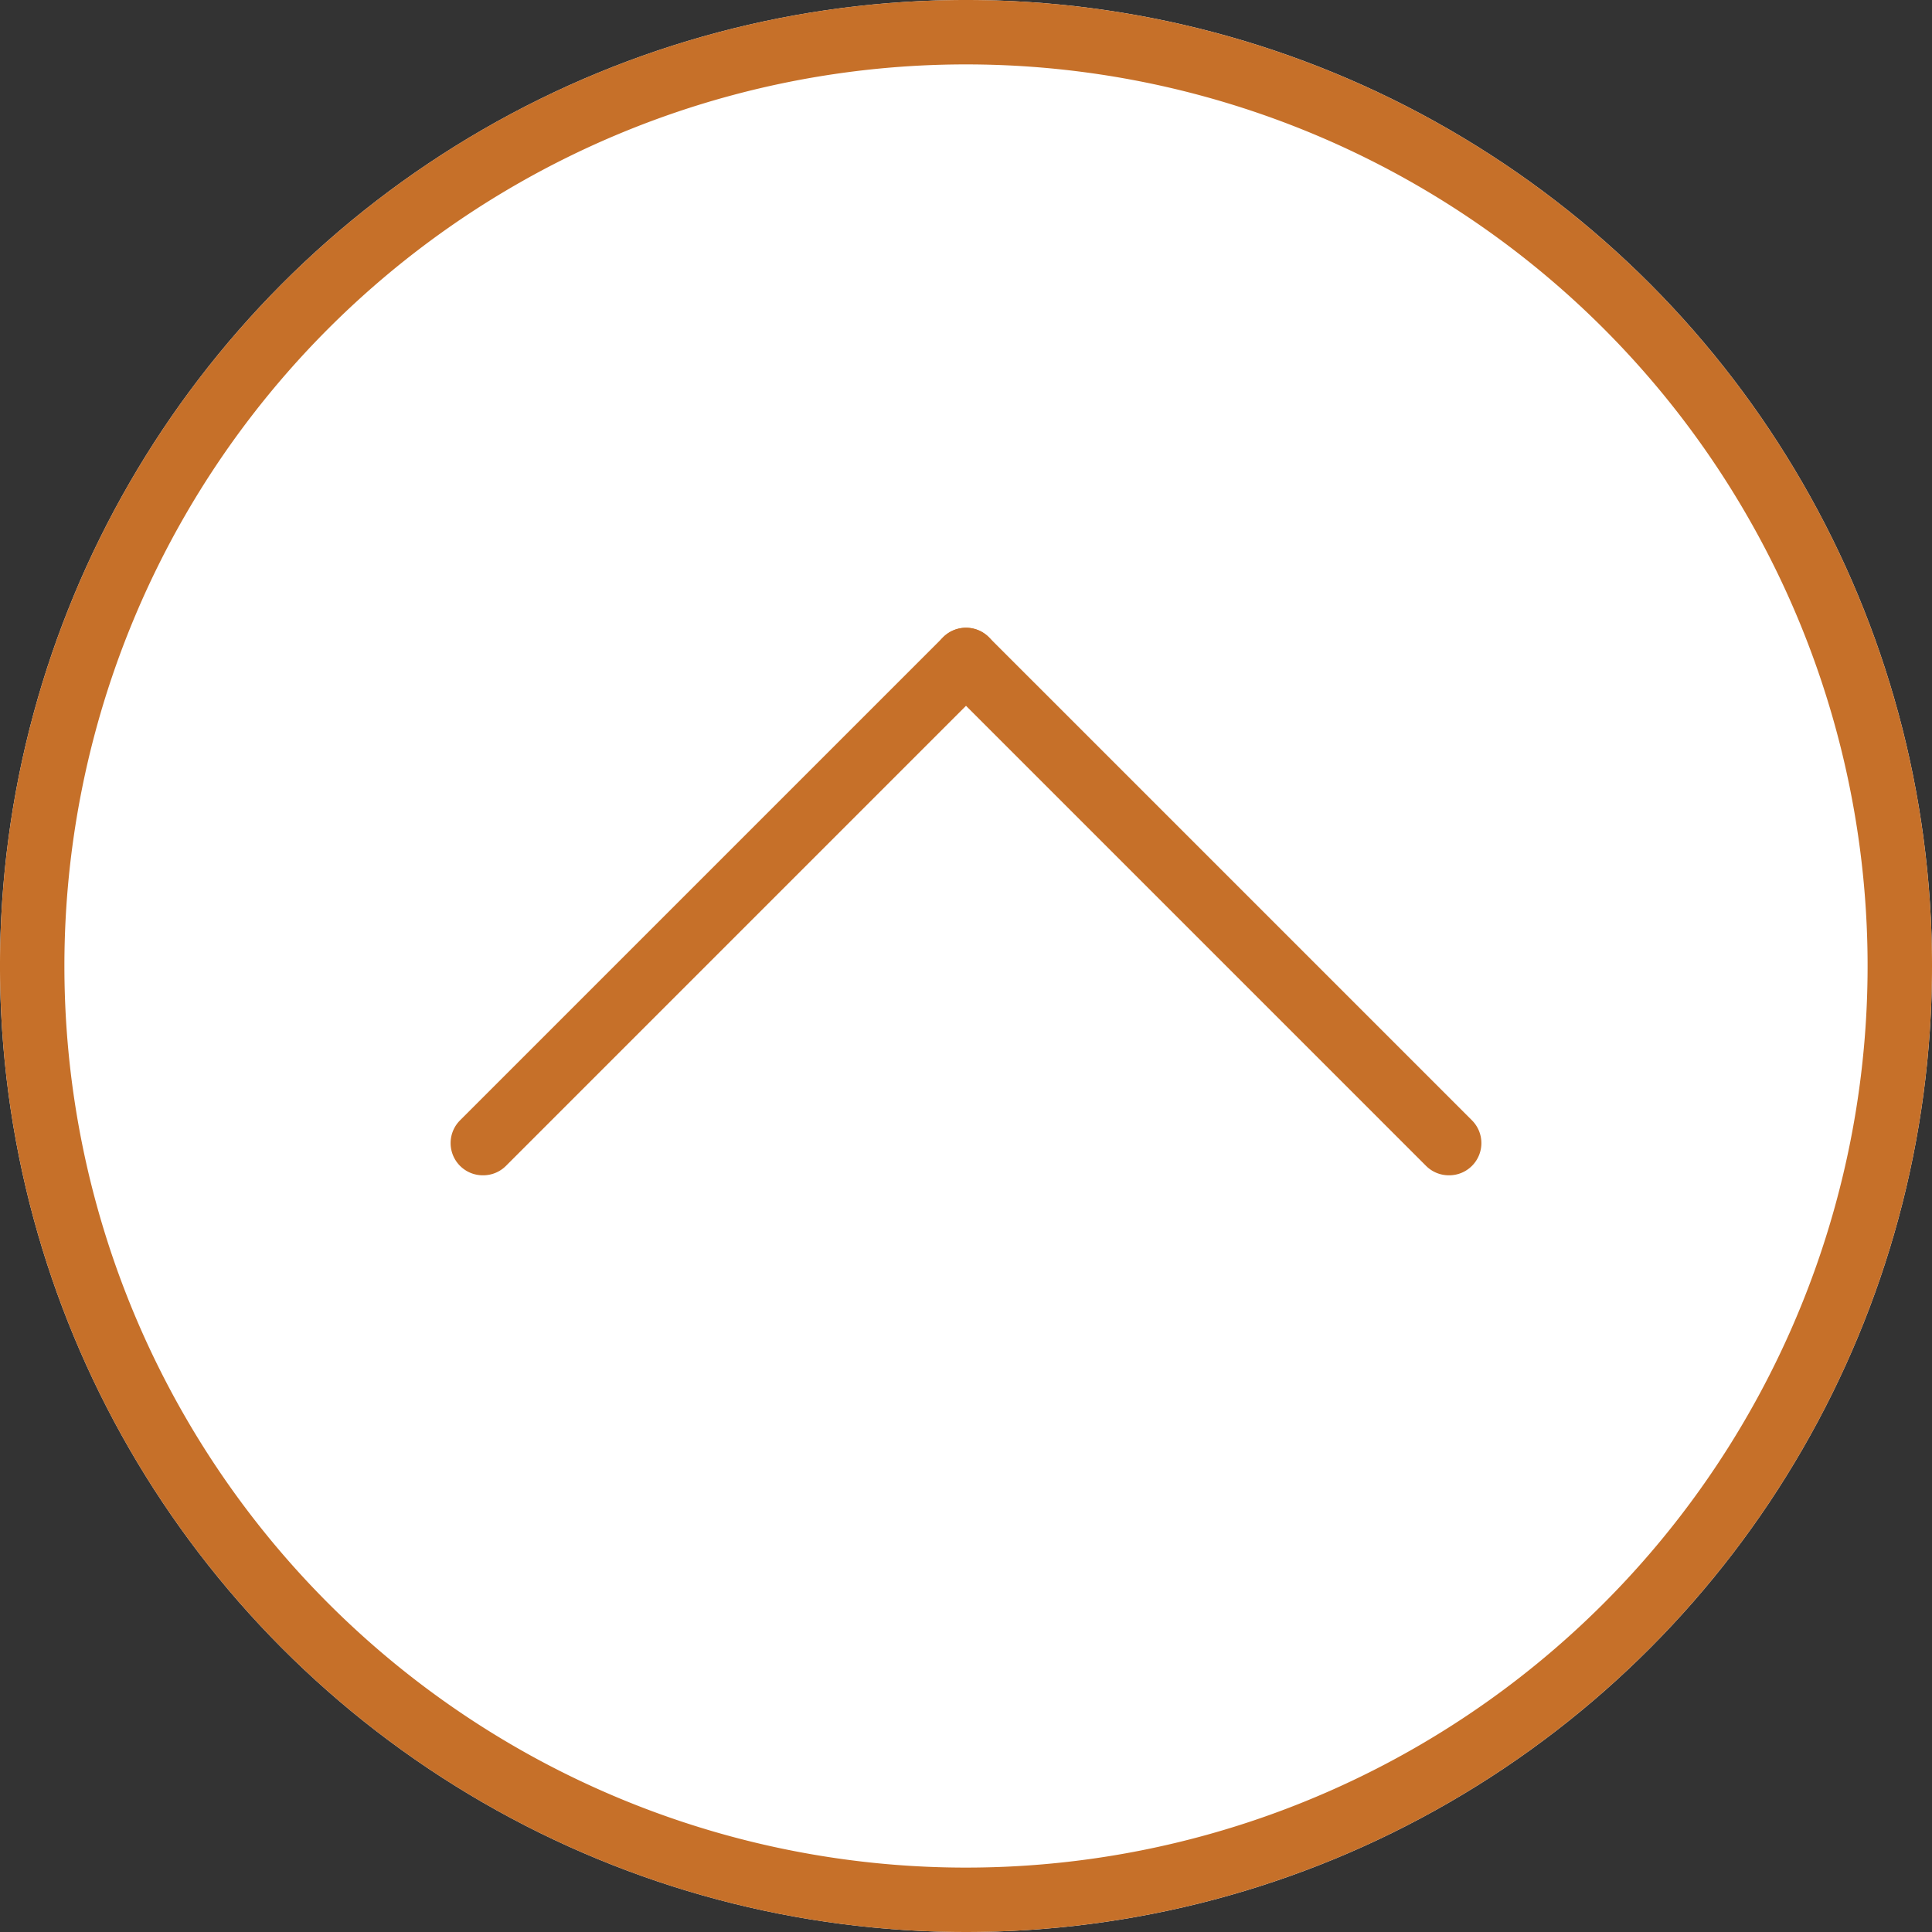<svg xmlns="http://www.w3.org/2000/svg" viewBox="0 0 60 60"><rect x="0" y="0" width="60" height="60" fill="#333333" stroke="none"/><defs><style>.cls-1{fill:#fff;}.cls-2{fill:#c67029;}</style></defs><g id="レイヤー_2" data-name="レイヤー 2"><g id="footer"><circle class="cls-1" cx="30" cy="30" r="30"/><path class="cls-2" d="M30,2A28,28,0,1,1,2,30,28,28,0,0,1,30,2m0-2A30,30,0,1,0,60,30,30,30,0,0,0,30,0Z"/><path class="cls-2" d="M15,36.5a1,1,0,0,1-.71-.29,1,1,0,0,1,0-1.42l15-15a1,1,0,0,1,1.42,1.42l-15,15A1,1,0,0,1,15,36.5Z"/><path class="cls-2" d="M45,36.5a1,1,0,0,1-.71-.29l-15-15a1,1,0,0,1,1.42-1.42l15,15a1,1,0,0,1,0,1.42A1,1,0,0,1,45,36.5Z"/></g></g></svg>